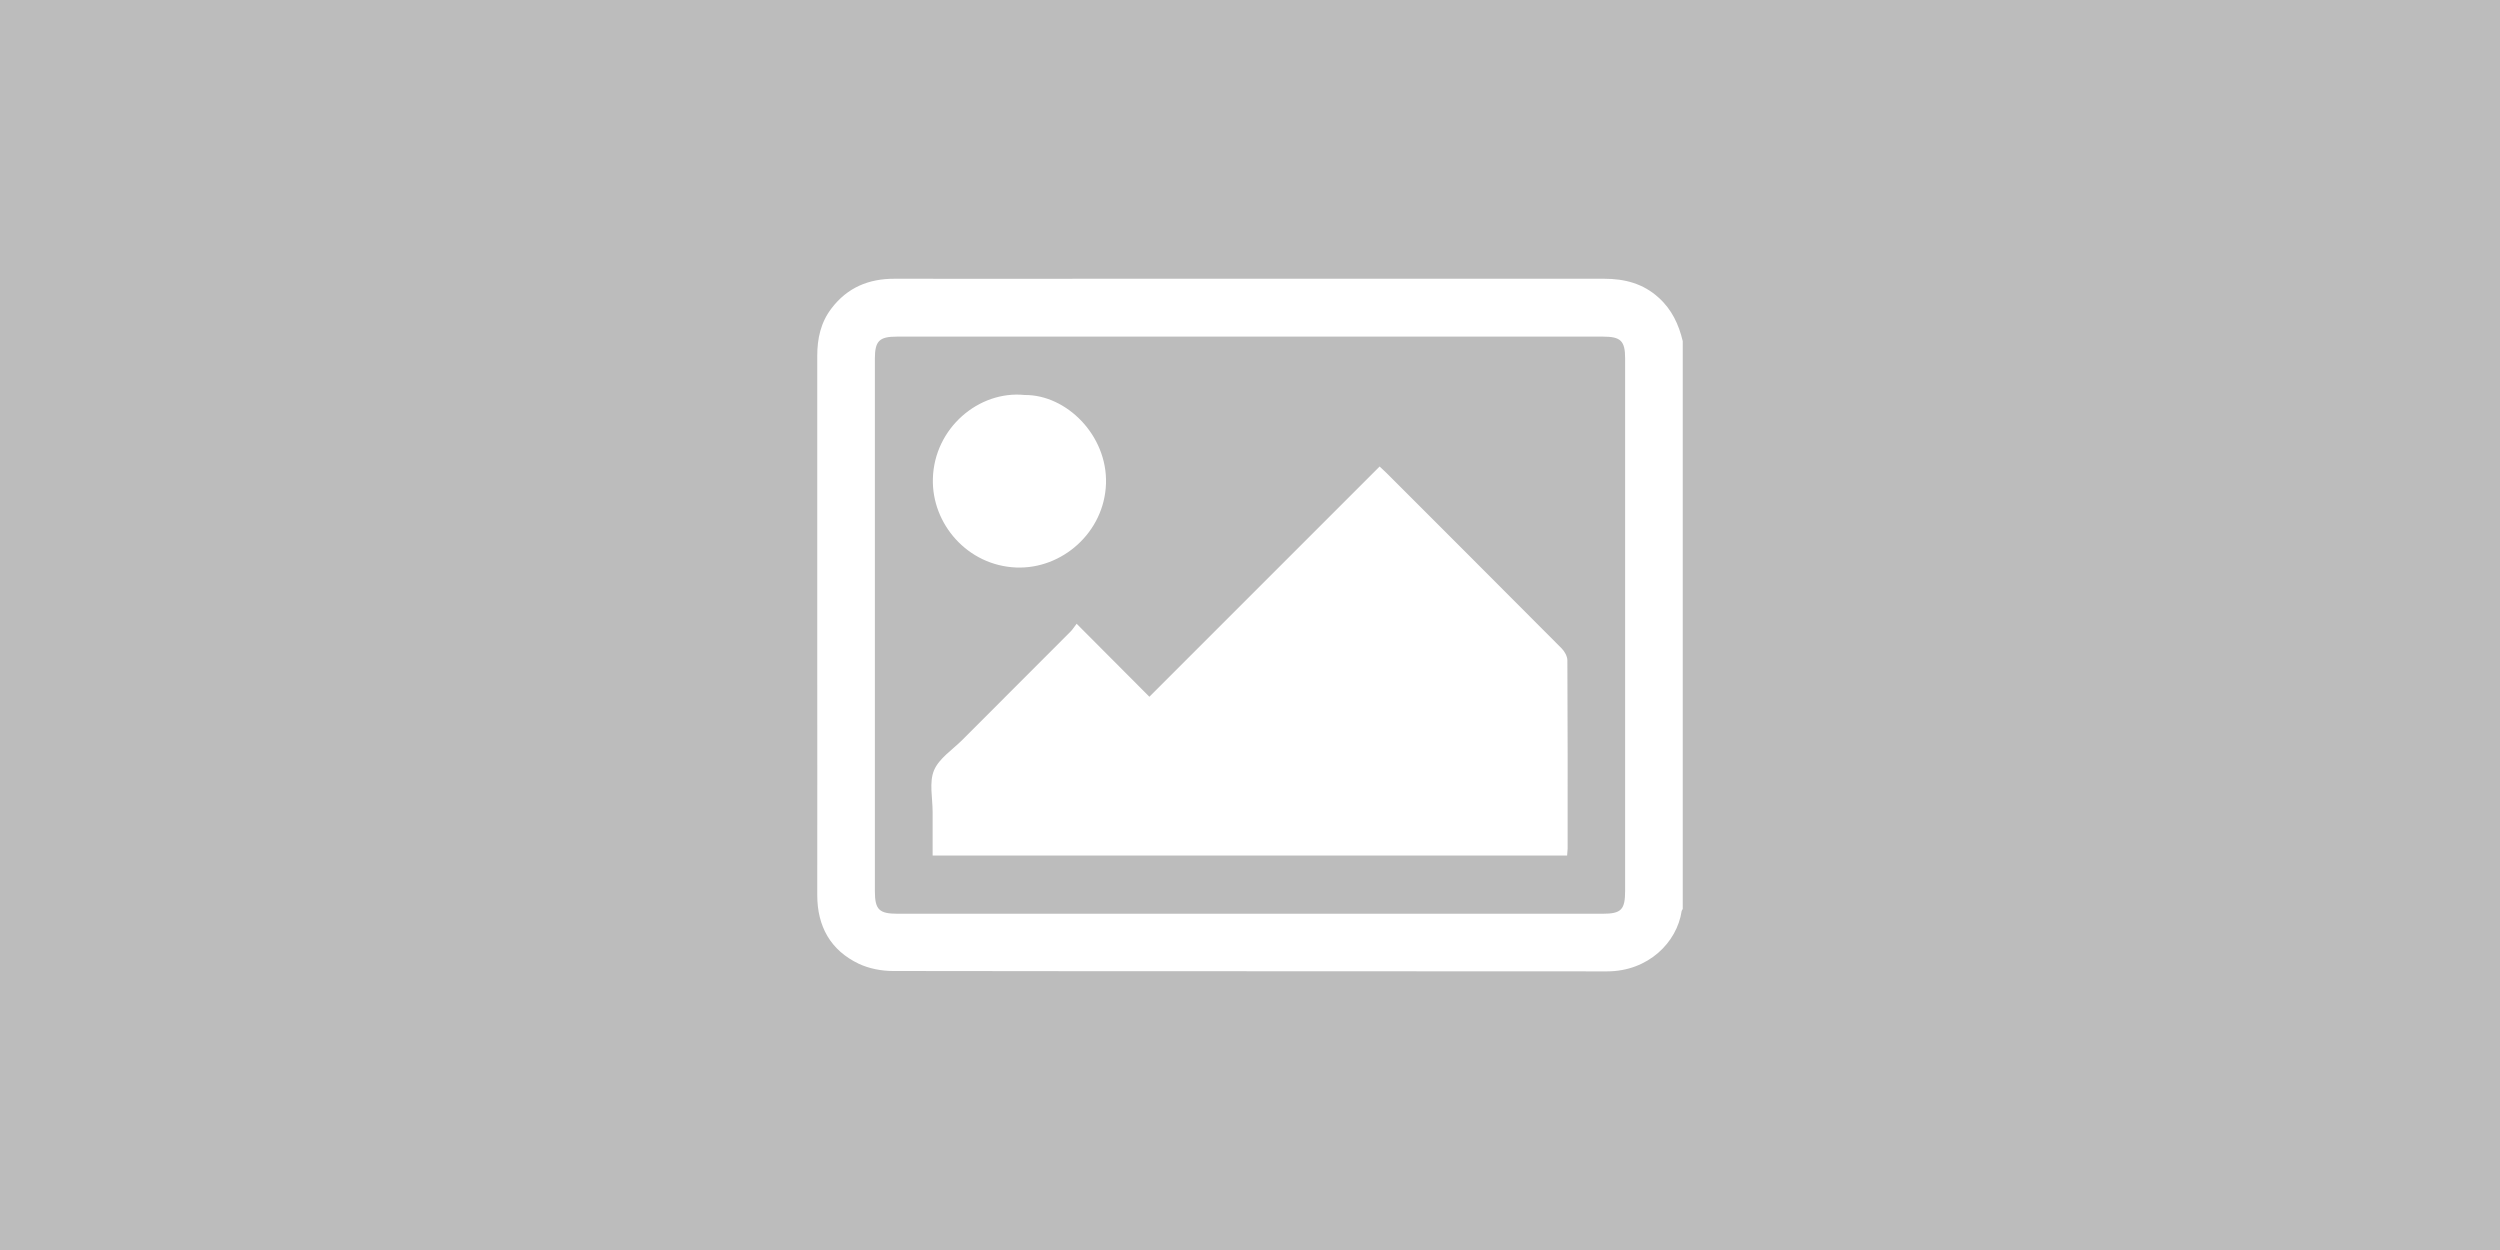 <?xml version="1.0" encoding="utf-8"?>
<!-- Generator: Adobe Illustrator 25.1.0, SVG Export Plug-In . SVG Version: 6.00 Build 0)  -->
<svg version="1.1" id="Layer_1" xmlns="http://www.w3.org/2000/svg" xmlns:xlink="http://www.w3.org/1999/xlink" x="0px" y="0px"
	 viewBox="0 0 2000 1000" style="enable-background:new 0 0 2000 1000;" xml:space="preserve">
<style type="text/css">
	.st0{fill:#BCBCBC;}
	.st1{fill:#FFFFFF;}
</style>
<rect class="st0" width="2000" height="1000"/>
<g>
	<path class="st1" d="M1346.2,272.9c0,151.4,0,302.9,0,454.3c-0.3,0.6-0.8,1.1-0.9,1.7c-3.7,24.9-26.6,48.2-59.7,48.2
		c-190.4-0.2-380.8,0-571.2-0.3c-9.2,0-19.1-1.9-27.4-5.8c-22.6-10.8-33.2-29.9-33.2-55c0.1-64,0-128,0-192c0-79.8,0-159.5,0-239.3
		c0-13.9,2.8-26.8,11.4-38c12.7-16.7,29.8-23.8,50.5-23.7c57.7,0.1,115.4,0,173,0c131.6,0,263.2,0,394.7,0
		c16.3,0,31.1,3.8,43.5,15.1C1337.5,247.6,1343,259.6,1346.2,272.9z M1000.1,731c94,0,187.9,0,281.9,0c15,0,18.1-3.2,18.1-18.4
		c0-141.9,0-283.9,0-425.8c0-14.1-3.5-17.5-17.6-17.5c-188.4,0-376.7,0-565.1,0c-14,0-17.5,3.5-17.5,17.7c0,141.9,0,283.9,0,425.8
		c0,14.9,3.3,18.2,18.3,18.2C812.2,731,906.2,731,1000.1,731z"/>
	<path class="st1" d="M1253.7,684.4c-169.4,0-338.1,0-507.6,0c0-11.8,0-23.3,0-34.7c0-11.3-2.9-23.8,1.1-33.4
		c4-9.6,14.8-16.5,22.8-24.5c28.8-28.9,57.7-57.7,86.5-86.6c1.6-1.6,2.8-3.6,4.8-6.2c20,20.1,39,39.2,58.2,58.4
		c61.4-61.4,122.6-122.6,184.2-184.2c2.1,2,3.9,3.6,5.6,5.3c46.7,46.7,93.4,93.4,140,140.2c2.4,2.4,4.6,6.4,4.6,9.6
		c0.3,50.3,0.2,100.5,0.2,150.8C1254,680.6,1253.8,682.2,1253.7,684.4z"/>
	<path class="st1" d="M819.8,316c33.3-0.3,66.2,32.2,65,70.9c-1.3,39-35.2,68.6-71.9,67.1c-39-1.6-67.6-35-66.6-71
		C747.3,342.5,783.1,312.2,819.8,316z"/>
</g>
</svg>
